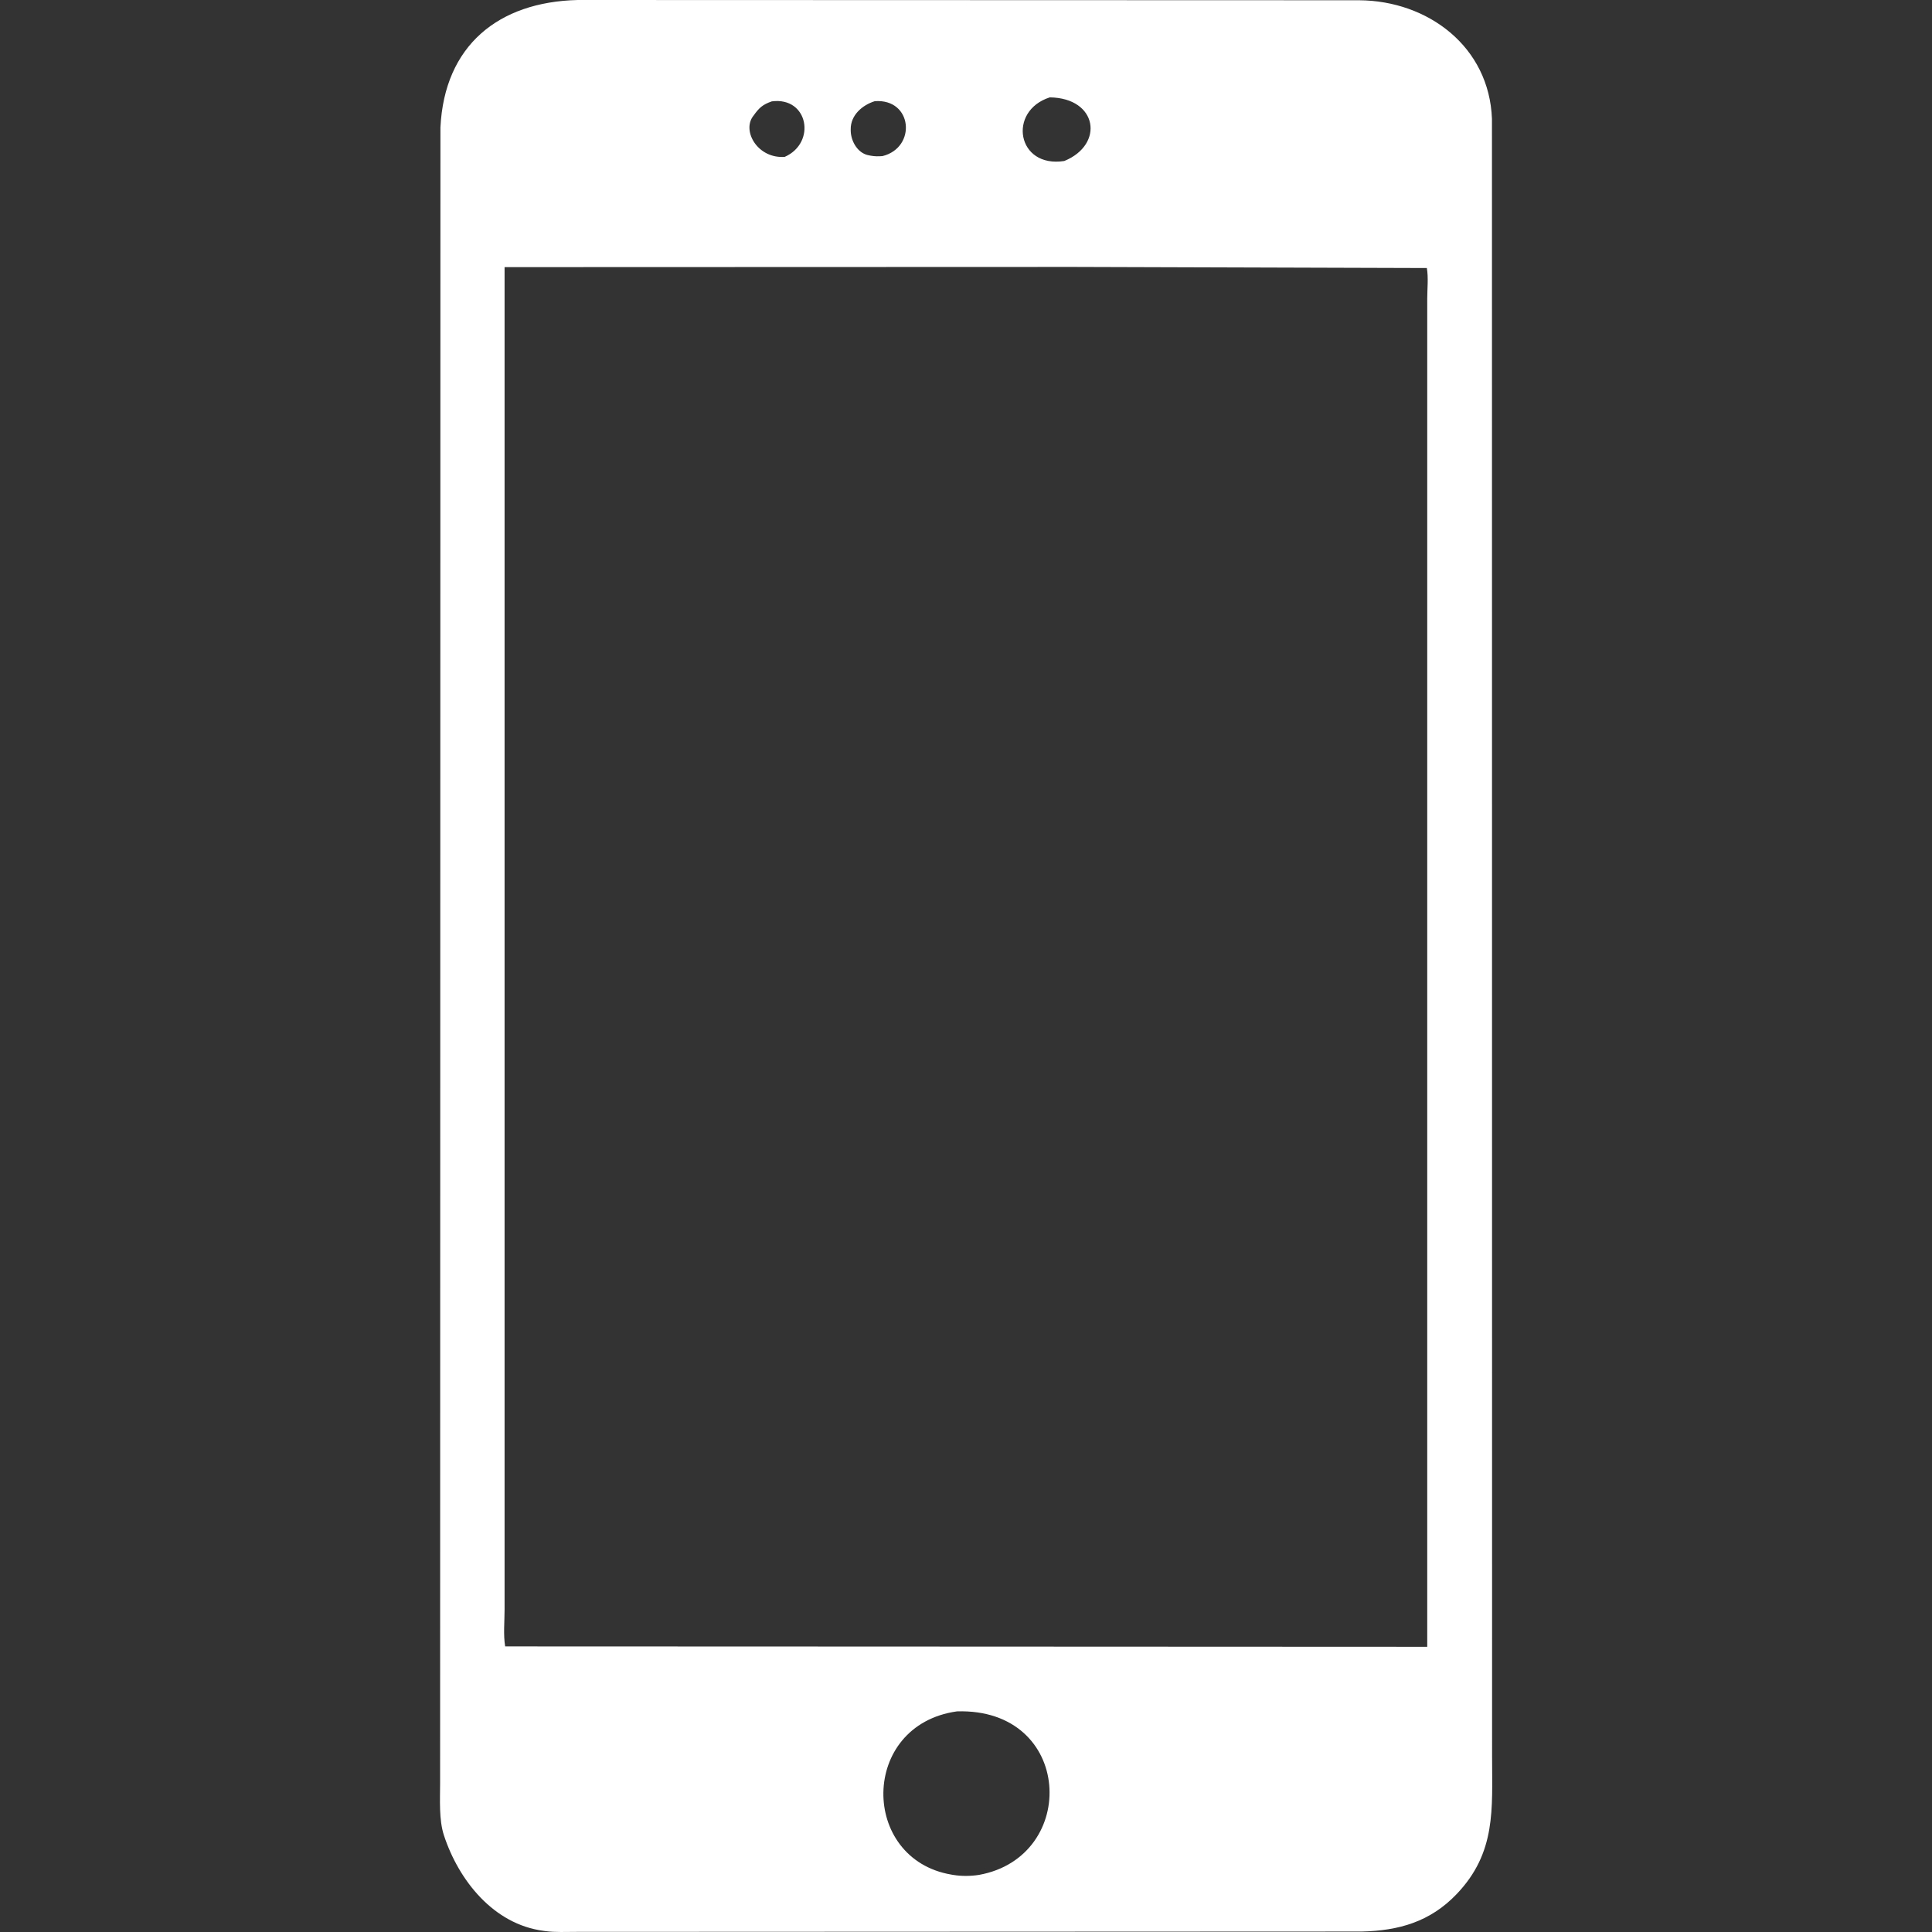 <?xml version="1.0" encoding="UTF-8"?> <svg xmlns="http://www.w3.org/2000/svg" id="Layer_1" data-name="Layer 1" viewBox="0 0 300 300"><rect x="0" y="0" width="300" height="300" fill="#333333" stroke="none"/><defs><style> .cls-1 { fill: #fff; } </style></defs><path class="cls-1" d="M89.72,0l121.32,.04c10.71,.07,20.22,7.21,20.63,18.43l.02,254.31c0,8.13,.66,14.87-5.49,21.32-4.11,4.31-8.98,5.7-14.78,5.83l-121.91,.05c-1.59,0-3.26,.09-4.84-.12l-.27-.04c-7.75-1.01-13.17-7.82-15.47-14.84-.79-2.42-.59-5.56-.59-8.11l.05-257.08C69.01,7.09,77.37,.29,89.72,0Zm76.82,41.45l-88.19,.03V249.93c0,1.82-.21,3.94,.09,5.72l54.85,.02,88.33,.04V46.42c0-1.5,.2-3.33-.06-4.8l-55.01-.17Zm-17.94,224.29c-15.12,2.12-15.07,22.95-.86,25.35l.3,.05c1.27,.21,2.73,.19,3.99-.01,15.56-2.82,14.63-25.94-3.43-25.39ZM163.01,15.12c-6.6,2.11-5.11,11.03,2.25,9.88,6.27-2.56,5.17-9.79-2.25-9.88Zm-27.17,.59c-1.96,.61-3.78,2.19-3.74,4.39v.23c.04,1.64,1.11,3.5,2.83,3.79l.25,.05c.64,.12,1.2,.12,1.85,.07,5.34-1.33,4.68-8.95-1.18-8.53Zm-15.99,.03c-1.42,.49-1.98,1-2.83,2.2l-.13,.17c-1.65,2.33,.81,6.55,4.96,6.25,4.94-2.18,3.67-9.36-2-8.62Z"></path></svg> 